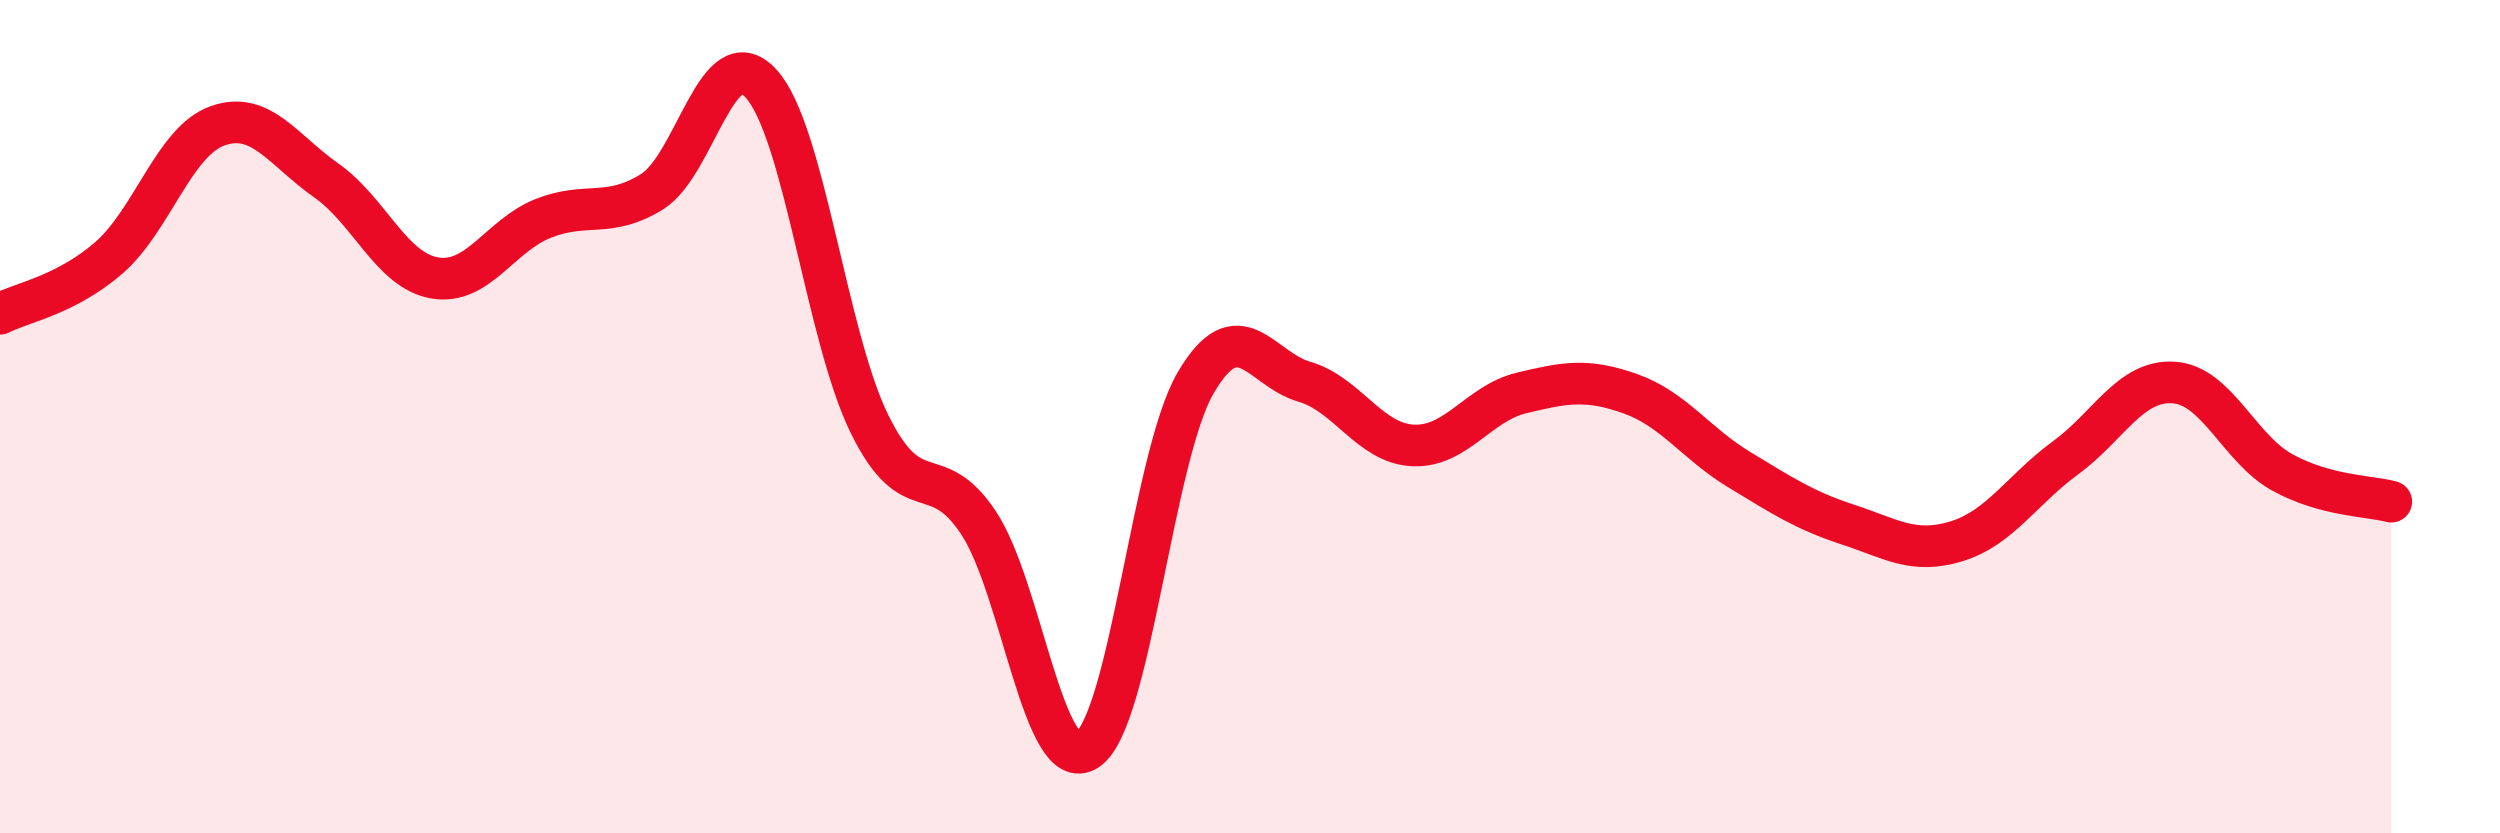 
    <svg width="60" height="20" viewBox="0 0 60 20" xmlns="http://www.w3.org/2000/svg">
      <path
        d="M 0,7.53 C 0.52,7.26 1.57,7.09 2.61,6.19 C 3.65,5.29 4.18,3.39 5.22,3.02 C 6.26,2.65 6.79,3.6 7.83,4.33 C 8.87,5.06 9.39,6.49 10.43,6.67 C 11.47,6.85 12,5.65 13.04,5.24 C 14.08,4.83 14.61,5.25 15.65,4.6 C 16.69,3.95 17.22,0.88 18.26,2 C 19.3,3.12 19.83,8.07 20.87,10.18 C 21.91,12.29 22.44,10.98 23.48,12.54 C 24.52,14.1 25.05,18.67 26.09,18 C 27.13,17.33 27.66,10.95 28.7,9.18 C 29.74,7.41 30.26,8.86 31.3,9.16 C 32.34,9.46 32.87,10.64 33.91,10.69 C 34.95,10.74 35.48,9.68 36.52,9.43 C 37.56,9.18 38.09,9.08 39.13,9.45 C 40.17,9.82 40.7,10.64 41.74,11.27 C 42.78,11.9 43.31,12.25 44.35,12.59 C 45.39,12.93 45.92,13.31 46.96,12.99 C 48,12.67 48.53,11.75 49.57,10.99 C 50.61,10.23 51.13,9.11 52.17,9.18 C 53.21,9.25 53.74,10.77 54.78,11.34 C 55.82,11.91 56.87,11.9 57.39,12.04L57.39 20L0 20Z"
        fill="#EB0A25"
        opacity="0.1"
        stroke-linecap="round"
        stroke-linejoin="round"
      />
      <path
        d="M 0,7.53 C 0.52,7.26 1.57,7.09 2.61,6.19 C 3.65,5.29 4.18,3.39 5.22,3.02 C 6.26,2.65 6.79,3.6 7.83,4.33 C 8.87,5.06 9.39,6.49 10.43,6.67 C 11.47,6.85 12,5.65 13.04,5.24 C 14.08,4.83 14.61,5.25 15.65,4.6 C 16.69,3.95 17.22,0.88 18.26,2 C 19.3,3.12 19.83,8.07 20.87,10.18 C 21.91,12.29 22.44,10.98 23.48,12.54 C 24.52,14.1 25.05,18.67 26.09,18 C 27.13,17.33 27.66,10.95 28.7,9.18 C 29.74,7.41 30.26,8.86 31.3,9.16 C 32.34,9.46 32.87,10.64 33.91,10.69 C 34.95,10.74 35.48,9.68 36.52,9.43 C 37.56,9.18 38.09,9.08 39.13,9.45 C 40.17,9.82 40.7,10.64 41.74,11.27 C 42.78,11.9 43.31,12.25 44.35,12.59 C 45.39,12.93 45.92,13.31 46.96,12.99 C 48,12.67 48.53,11.75 49.57,10.99 C 50.61,10.23 51.13,9.11 52.17,9.18 C 53.21,9.25 53.74,10.77 54.78,11.34 C 55.82,11.91 56.87,11.9 57.39,12.04"
        stroke="#EB0A25"
        stroke-width="1"
        fill="none"
        stroke-linecap="round"
        stroke-linejoin="round"
      />
    </svg>
  